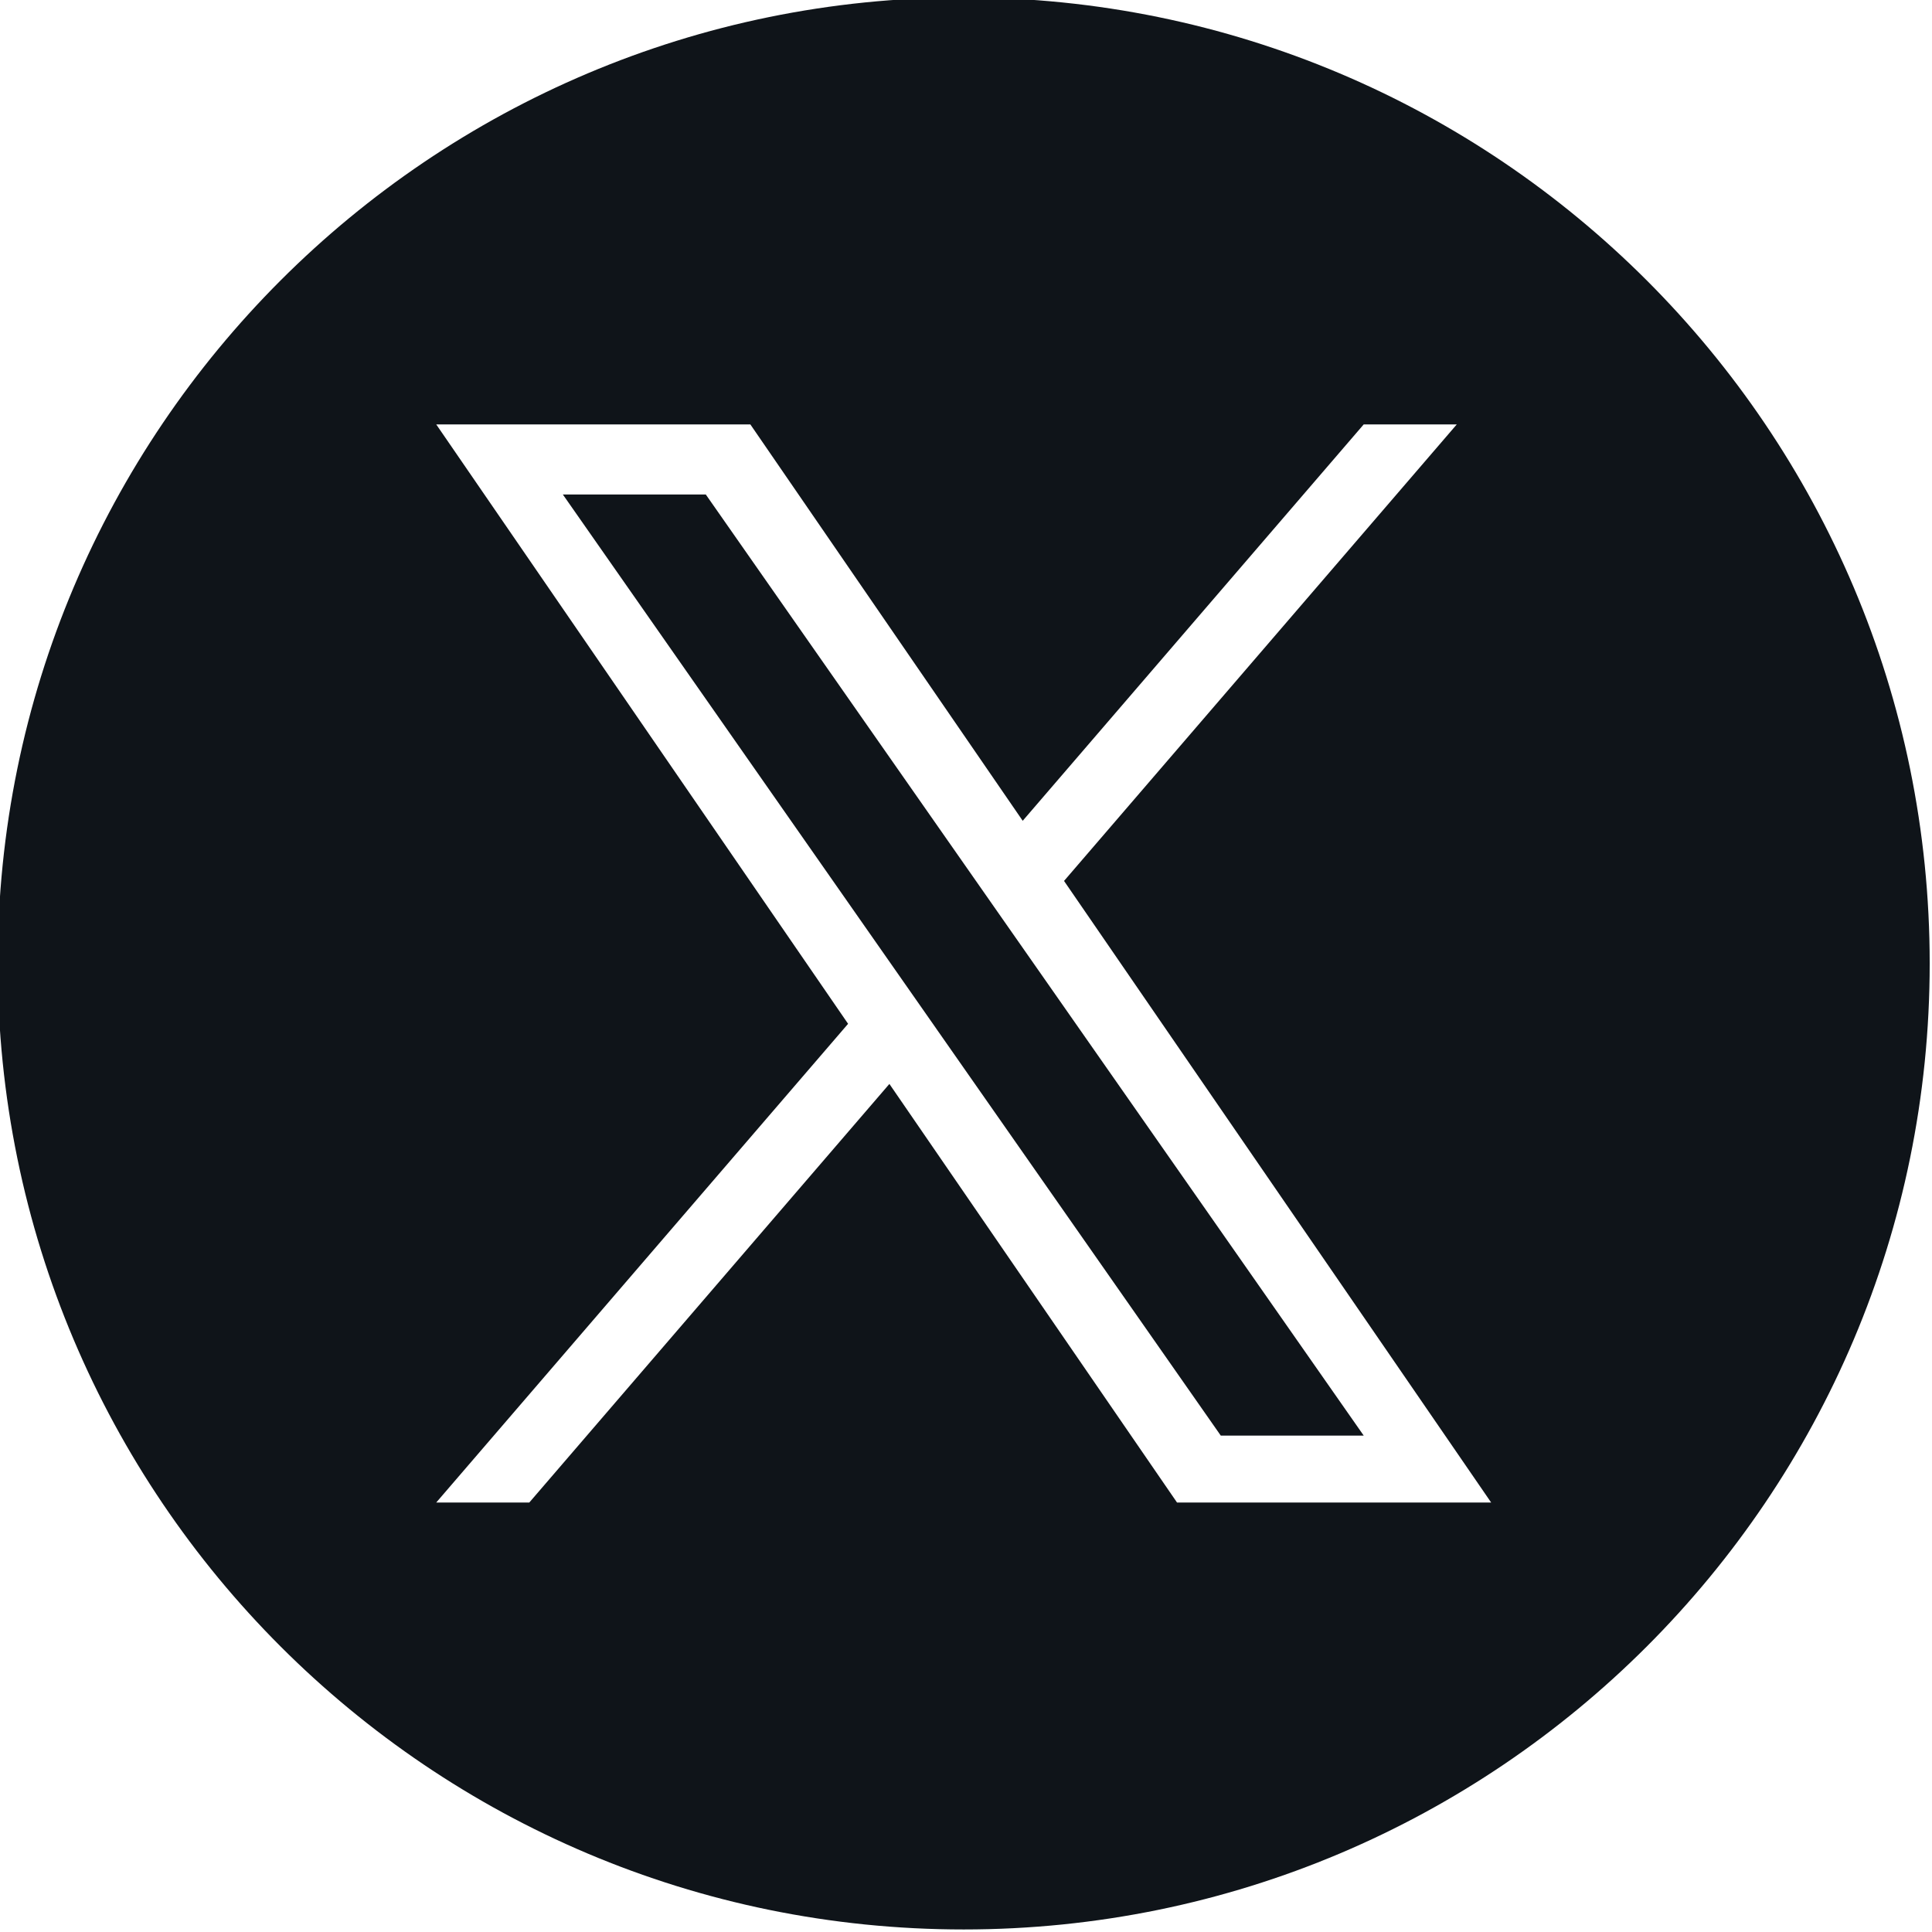 <?xml version="1.0" encoding="UTF-8"?>
<svg id="logo" xmlns="http://www.w3.org/2000/svg" width="320" height="320" version="1.1" viewBox="0 0 320 320">
  <!-- Generator: Adobe Illustrator 29.7.1, SVG Export Plug-In . SVG Version: 2.1.1 Build 8)  -->
  <path d="M168.191,155.269l57.688,82.516h-23.676l-47.075-67.333v-.004l-6.911-9.885-54.992-78.66h23.676l44.379,63.481,6.911,9.886ZM319.618,159.579c0,88.366-71.634,160-160,160S-.382,247.945-.382,159.579,71.252-.421,159.618-.421s160,71.634,160,160ZM246.979,248.861l-70.743-102.953h.004l65.045-75.609h-15.414l-56.478,65.65-45.109-65.65h-52.028l68.214,99.275-68.214,79.288h15.414l59.642-69.329,47.638,69.329h52.028Z" fill="#0f1419"/>
</svg>